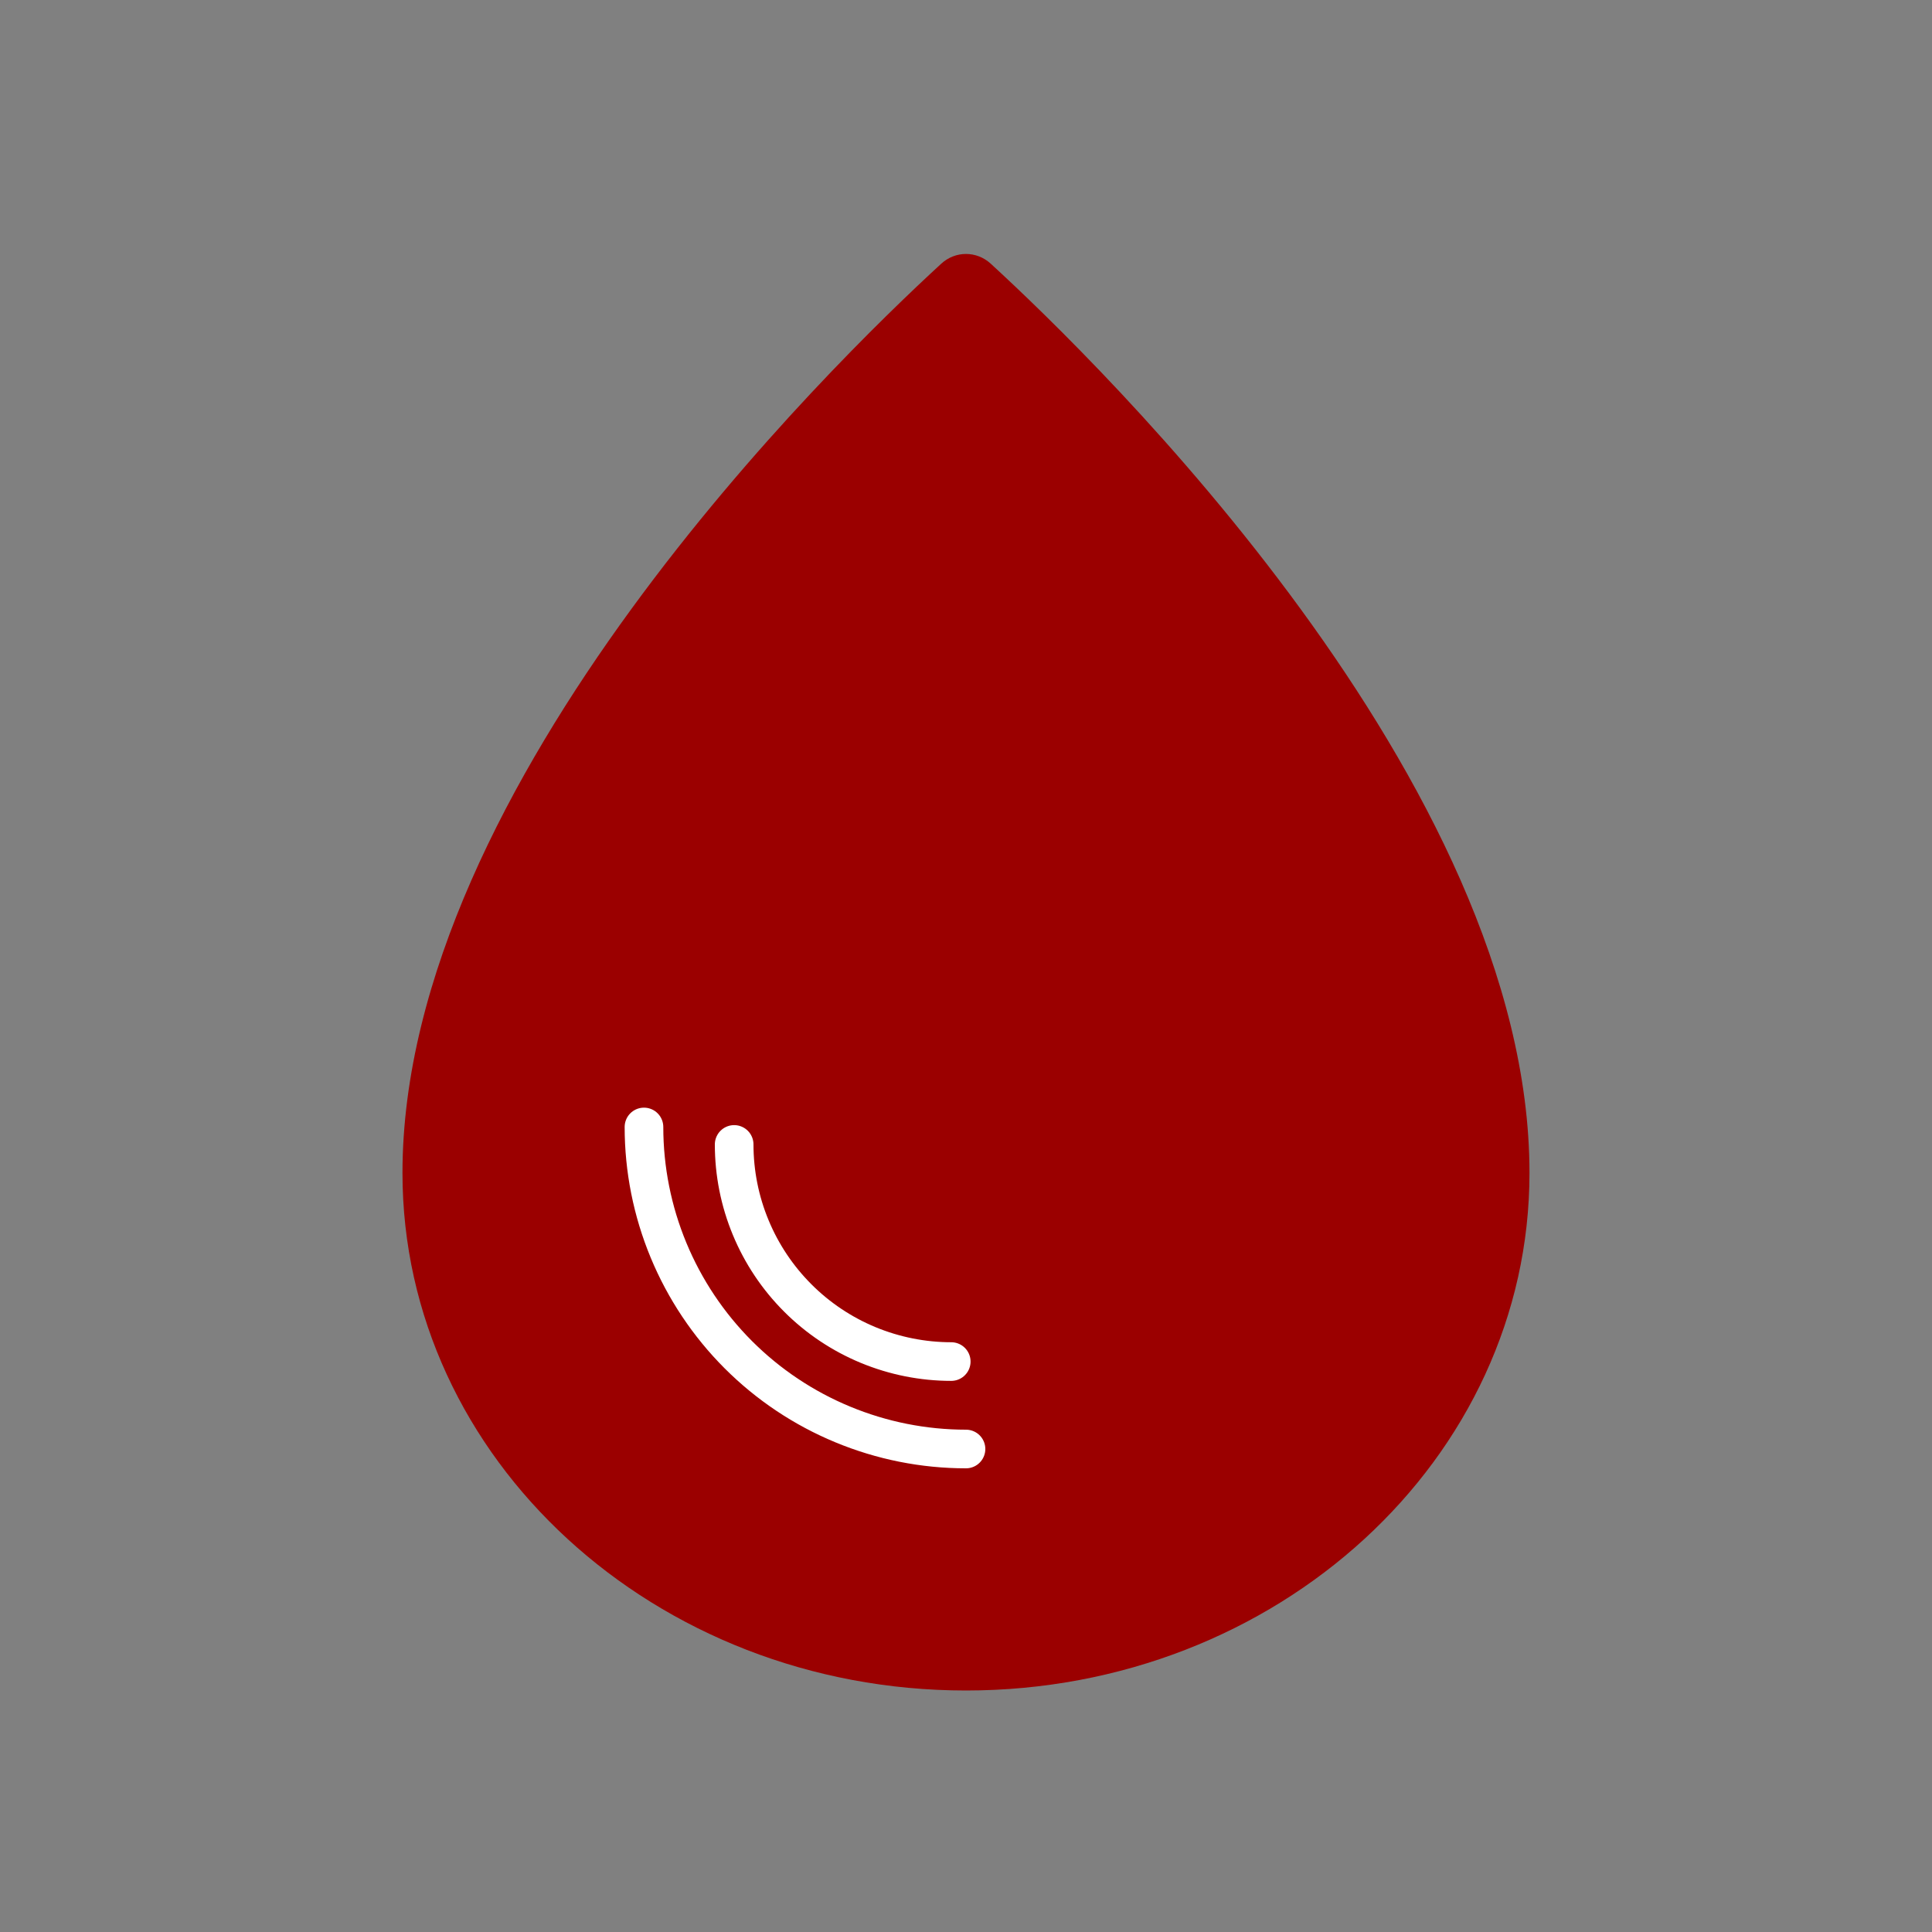 <?xml version="1.0" encoding="UTF-8"?> <svg xmlns="http://www.w3.org/2000/svg" width="50" height="50" viewBox="0 0 50 50" fill="none"><rect x="0" y="0" width="50" height="50" fill="#808080" stroke="none"/> <path d="M39.583 30.357C39.583 37.754 33.054 43.75 25 43.75C16.946 43.75 10.416 37.754 10.416 30.357C10.416 20.254 21.549 9.403 24.361 6.823C24.725 6.489 25.274 6.489 25.639 6.823C28.451 9.403 39.583 20.254 39.583 30.357Z" fill="#9B0000"></path> <path d="M25 37.5C23.905 37.5 22.822 37.284 21.811 36.865C20.8 36.447 19.881 35.833 19.107 35.059C18.334 34.285 17.72 33.366 17.301 32.355C16.882 31.344 16.666 30.261 16.666 29.166" stroke="white" stroke-linecap="round"></path> <path d="M24.618 35.237C23.881 35.237 23.15 35.091 22.468 34.809C21.787 34.527 21.167 34.113 20.646 33.591C20.124 33.069 19.71 32.45 19.428 31.768C19.145 31.087 19 30.356 19 29.618" stroke="white" stroke-linecap="round"></path> </svg> 